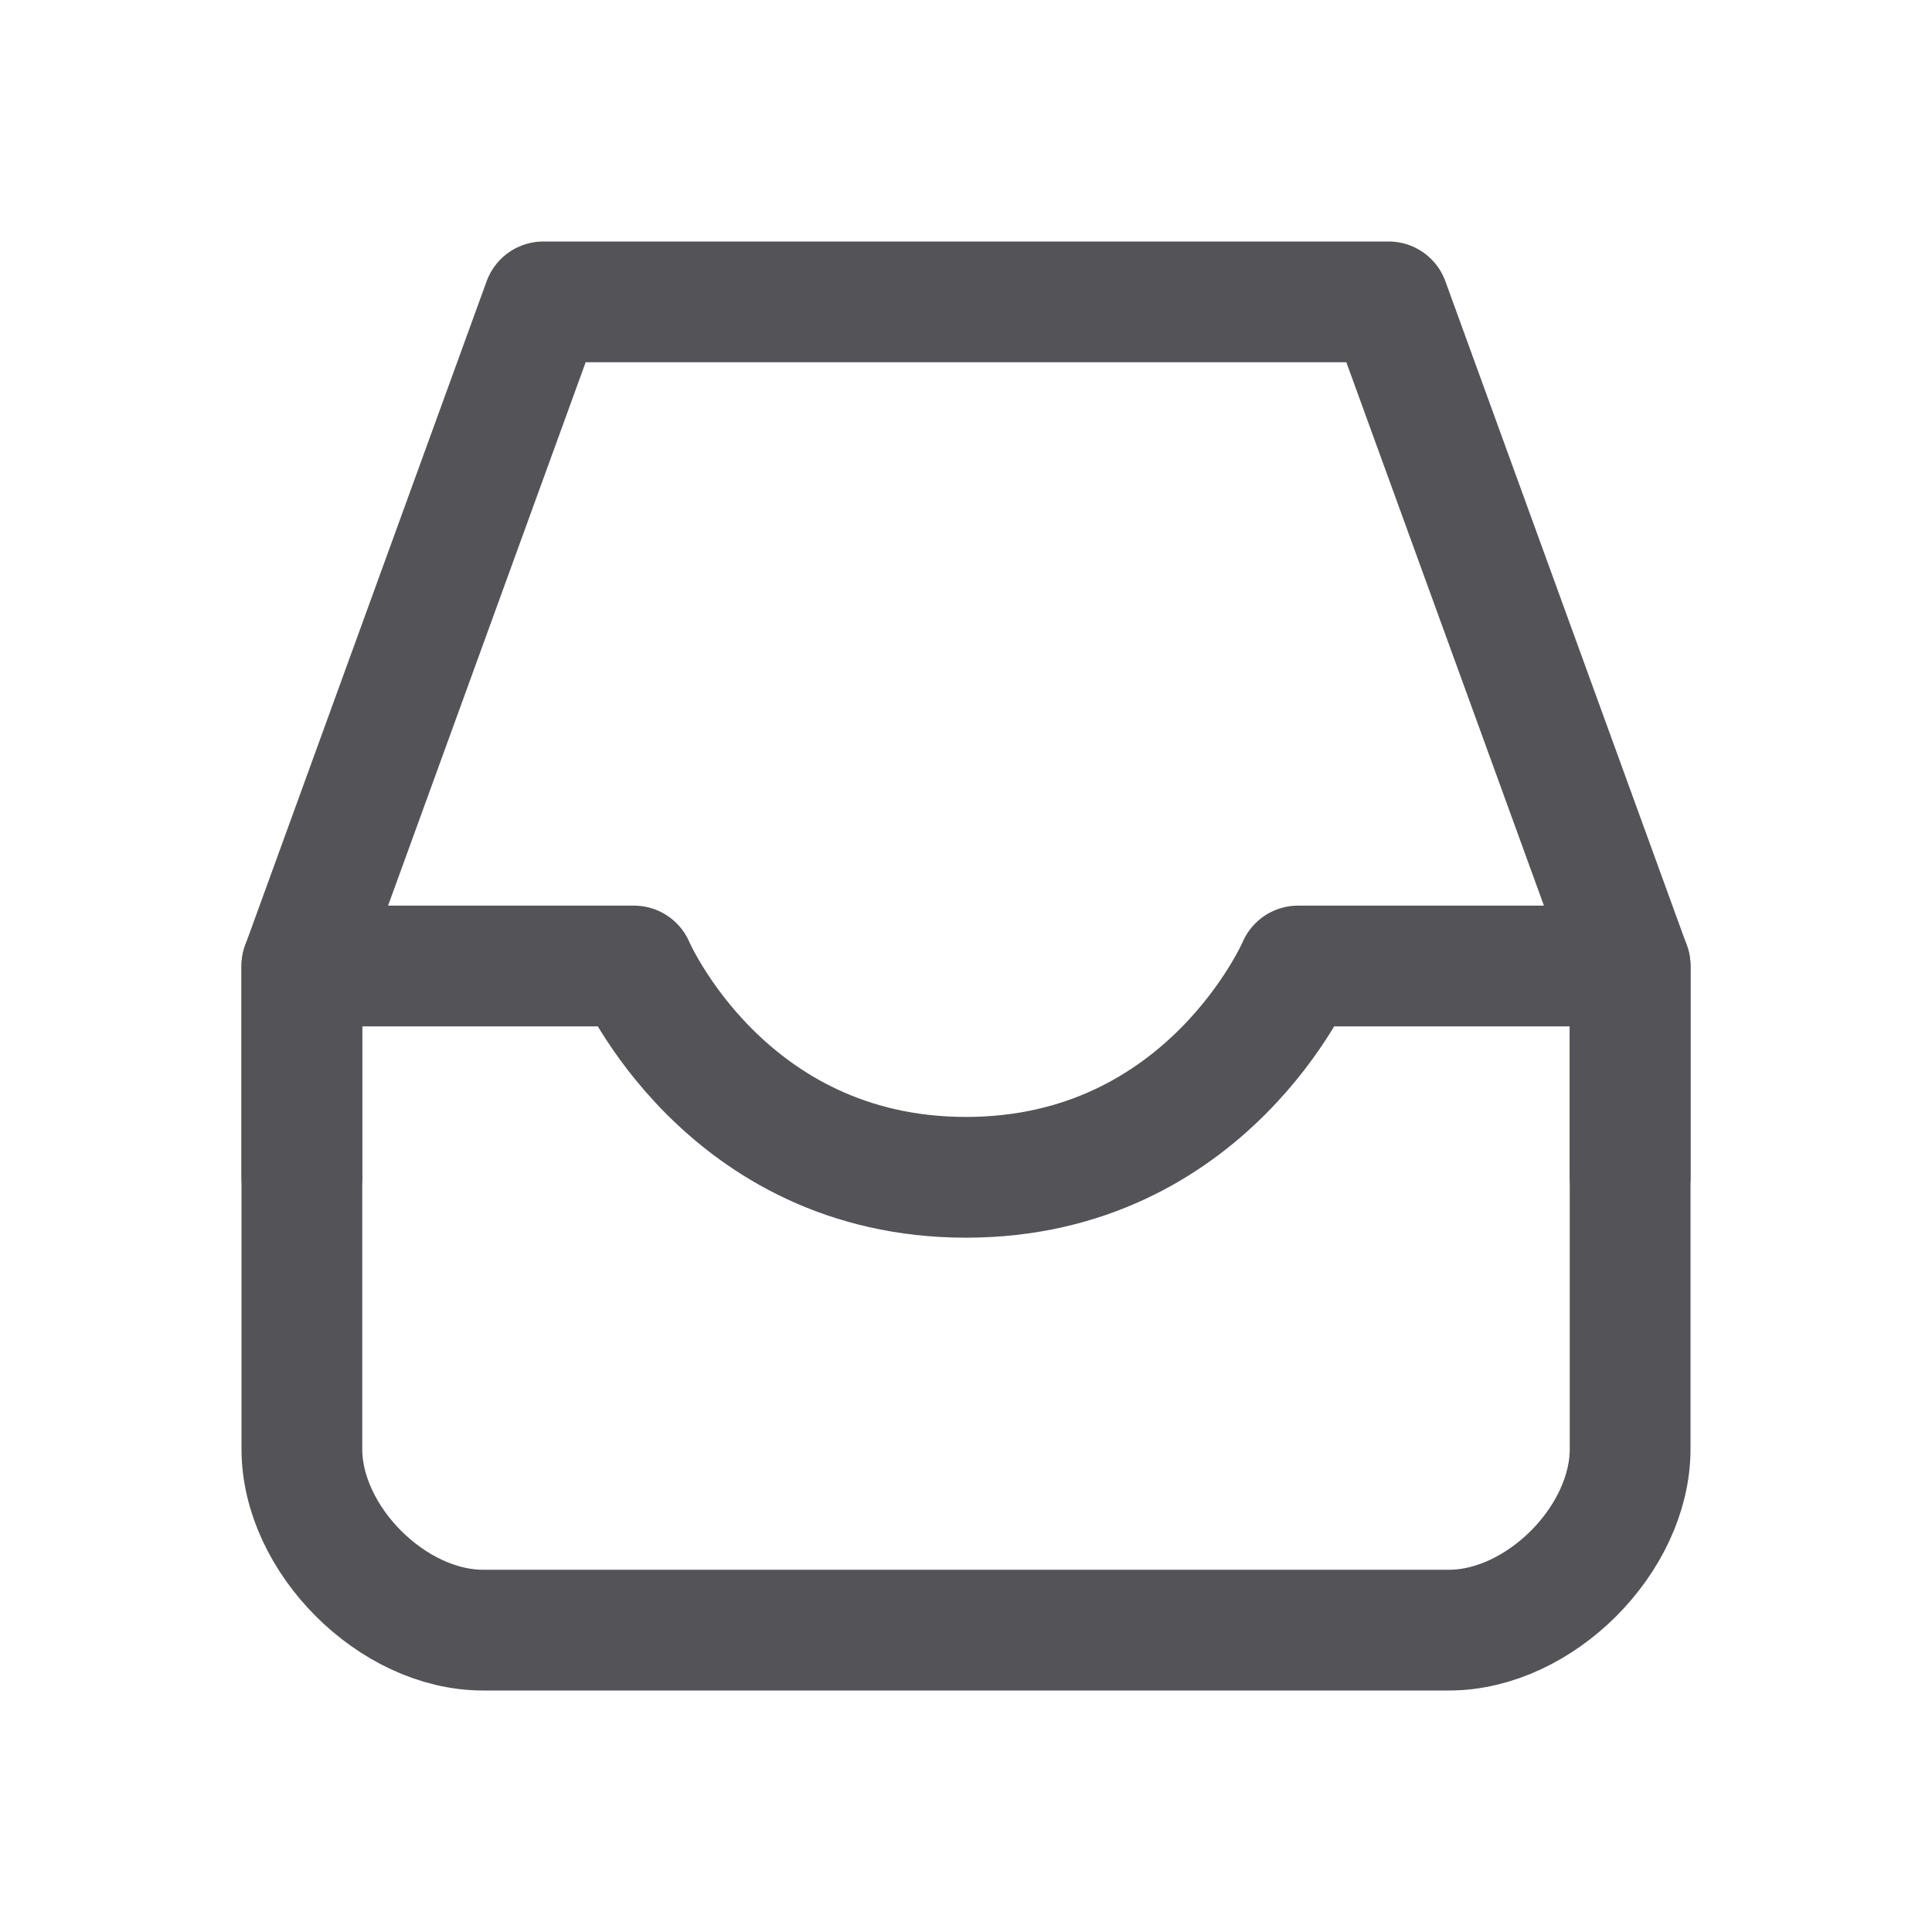 <?xml version="1.0" encoding="utf-8"?><!-- Uploaded to: SVG Repo, www.svgrepo.com, Generator: SVG Repo Mixer Tools -->
<svg width="800px" height="800px" viewBox="0 0 32 32" xmlns="http://www.w3.org/2000/svg" fill="none">
  <path stroke="#535358" stroke-linejoin="round" stroke-miterlimit="4.62" stroke-width="2" d="M5 16h5.5s1.5 3.5 5.5 3.5 5.5-3.5 5.5-3.5H27v8c0 1.5-1.5 3-3 3H8c-1.5 0-3-1.5-3-3v-8z"/>
  <path stroke="#535358" stroke-linecap="round" stroke-linejoin="round" stroke-width="2" d="M27 19.5V16L23 5H9L5 16v3.5"/>
</svg>
